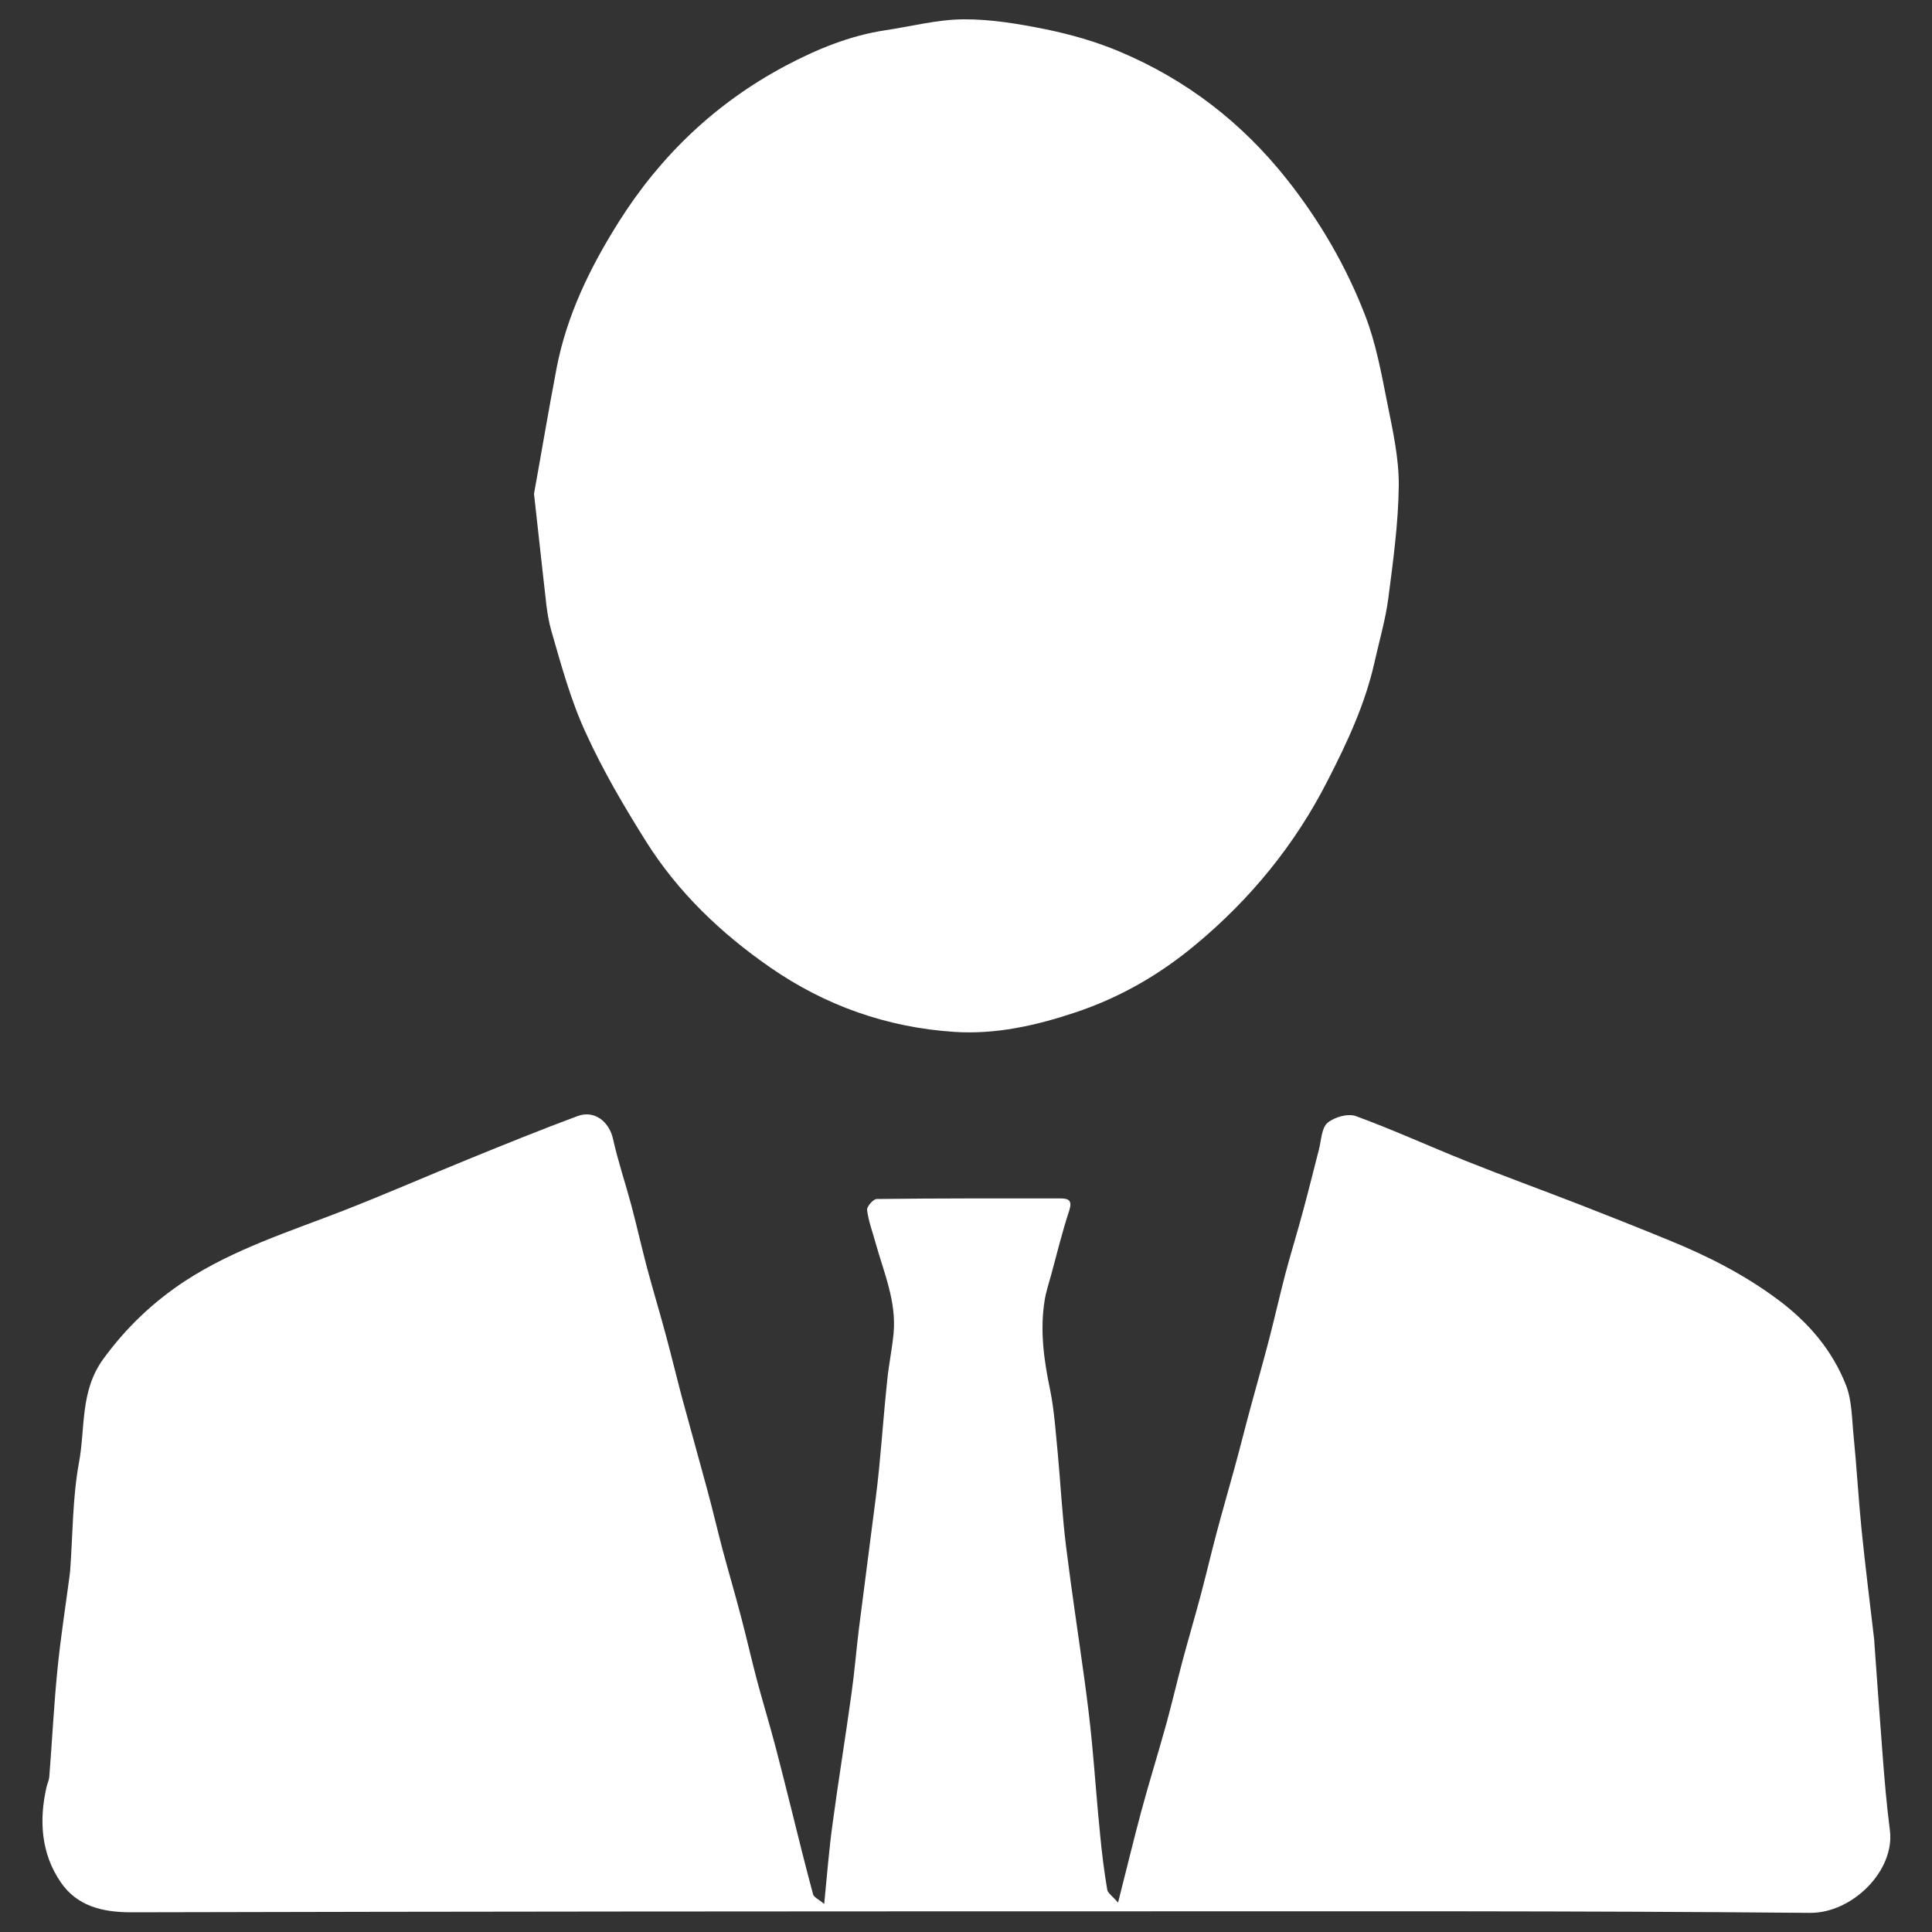 <?xml version="1.0" encoding="utf-8"?>
<!-- Svg Vector Icons : http://www.onlinewebfonts.com/icon -->
<!DOCTYPE svg PUBLIC "-//W3C//DTD SVG 1.1//EN" "http://www.w3.org/Graphics/SVG/1.1/DTD/svg11.dtd">
<svg version="1.1" xmlns="http://www.w3.org/2000/svg" xmlns:xlink="http://www.w3.org/1999/xlink" x="0px" y="0px" viewBox="0 0 1000 1000" style="enable-background:new 0 0 512 512; fill:white" xml:space="preserve">
<rect x="0" y="0" width="1000" height="1000" fill="#333333" stroke="none"/>
<g><path d="M426.6,985.5c1.5-15.1,2.5-28.2,4.3-41.2c3-22.5,6.7-45,9.8-67.5c1.6-11.3,2.5-22.7,3.9-34c2.2-17.4,4.5-34.7,6.7-52.1c1.3-10.1,2.7-20.3,3.7-30.5c1.5-15.2,2.6-30.4,4.2-45.6c0.8-8.1,2.5-16.1,3.3-24.3c1.6-16.7-5.1-31.8-9.4-47.3c-1.5-5.5-3.6-11-4.3-16.7c-0.2-1.8,3.2-5.7,5-5.7c31.7-0.4,63.3-0.3,95-0.3c4.5,0,6.3,1.1,4.6,6.4c-3.6,10.9-6.3,22.1-9.3,33.1c-1.2,4.4-2.7,8.8-3.4,13.3c-2.5,15.5-0.4,30.8,2.8,46.1c2.2,10.8,2.9,22,4,33.1c1.5,16.1,2.3,32.2,4.3,48.2c2.9,23.4,6.5,46.8,9.7,70.2c1.4,10.4,2.7,20.9,3.7,31.4c1.5,15.8,2.6,31.6,4.2,47.3c0.9,9.6,2.1,19.2,3.7,28.7c0.3,1.8,2.7,3.3,5.6,6.7c4.4-17.3,8-32.3,12-47.2c4.1-15.2,8.8-30.2,13-45.4c2.9-10.6,5.4-21.3,8.2-31.9c3.1-11.6,6.5-23.1,9.6-34.7c2.8-10.6,5.3-21.2,8.1-31.8c3-11.4,6.3-22.6,9.4-34c2.9-10.5,5.5-21.1,8.4-31.7c3.2-11.9,6.6-23.7,9.7-35.7c2.8-10.9,5.3-21.9,8.1-32.7c3-11.3,6.5-22.5,9.5-33.8c2.8-10.3,5.3-20.7,8-31c1.2-4.7,1.3-11,4.4-13.7c3.5-3,10.6-5,14.7-3.5c19.2,7,37.7,15.5,56.7,23.1c19.5,7.8,39.3,15,58.9,22.6c15.6,6.1,31.1,12.2,46.6,18.6c19.9,8.1,39,17.8,56.4,30.8c15.7,11.7,28,26.1,35.1,44.2c3.1,8,3,17.2,3.9,26c1.6,16.1,2.5,32.2,4.1,48.3c1.9,18.9,4.3,37.8,6.5,56.7c0.1,0.9,0.2,1.8,0.2,2.7c1.4,19.1,2.7,38.1,4.2,57.2c1,13.2,2.1,26.3,3.8,39.4c2.7,21-19.5,43-41.4,42.8c-120.4-1.1-240.9-0.8-361.3-0.8c-169.2,0-338.5,0.1-507.7,0.5c-15,0-28-3.3-36.4-15.6c-10.1-14.8-11.3-31.9-7.3-49.3c0.4-1.7,1.2-3.3,1.4-5.1c1.5-18.8,2.4-37.6,4.3-56.3c1.6-16,4.1-31.9,6.2-47.8c0.1-0.9,0.2-1.8,0.3-2.6c1.4-18.8,1.2-37.8,4.6-56.2c3.3-17.8,0.5-36.9,12.5-53.4c11.9-16.4,26.1-29.8,42.6-40.6c25.2-16.4,54-25.5,81.8-36.3c22-8.6,43.7-18.1,65.6-27c18.4-7.5,36.9-15,55.5-21.9c8.7-3.3,16.4,2.8,18.4,11.8c2.6,11.7,6.5,23.2,9.6,34.8c2.8,10.6,5.2,21.3,8,31.9c3.1,11.6,6.6,23.1,9.7,34.7c2.8,10.3,5.3,20.7,8,31c4.4,16.3,9,32.6,13.4,48.9c2.8,10.3,5.2,20.6,7.9,30.9c3.2,11.9,6.7,23.8,9.8,35.7c2.8,10.6,5.2,21.3,8,31.9c3.1,11.6,6.6,23.1,9.7,34.8c2.8,10.6,5.4,21.2,8.1,31.9c3.7,14.8,7.3,29.6,11.3,44.3C421,981.9,423.7,983,426.6,985.5z"/><path d="M276.4,255.6c3.4-18.7,7.3-42,11.7-65.1c5.3-27.5,17.4-52.2,32.2-75.7c21.7-34.4,50.3-61.6,86.2-80.7c16.2-8.6,33.2-15.6,51.5-18.4c13.5-2,27.1-5.6,40.6-5.7c14.1-0.1,28.5,2.3,42.4,5.1c13.1,2.7,26.2,6.4,38.5,11.6c34.4,14.5,63.1,36.5,86.5,66c17.1,21.6,30.7,45,40.5,70.3c5.7,14.6,8.5,30.3,11.6,45.8c2.8,14,6,28.3,5.9,42.4c-0.2,19.5-2.9,39-5.4,58.4c-1.5,11.4-4.8,22.5-7.3,33.8c-4.9,21.5-14.1,41.1-24.1,60.6c-16.9,33.2-39.9,61.3-68.4,85c-18.6,15.5-39.2,27.4-62.4,35.1c-20.4,6.8-41.1,11.4-62.5,10c-34.7-2.3-66.6-13.5-95.3-33.4c-25.4-17.6-47.6-38.8-64.1-65c-11.5-18.3-22.5-37-31.4-56.6c-7.7-16.7-12.6-34.8-17.7-52.5c-2.6-8.9-3-18.4-4.2-27.7C279.8,286.2,278.4,273.4,276.4,255.6z"/></g>
</svg>